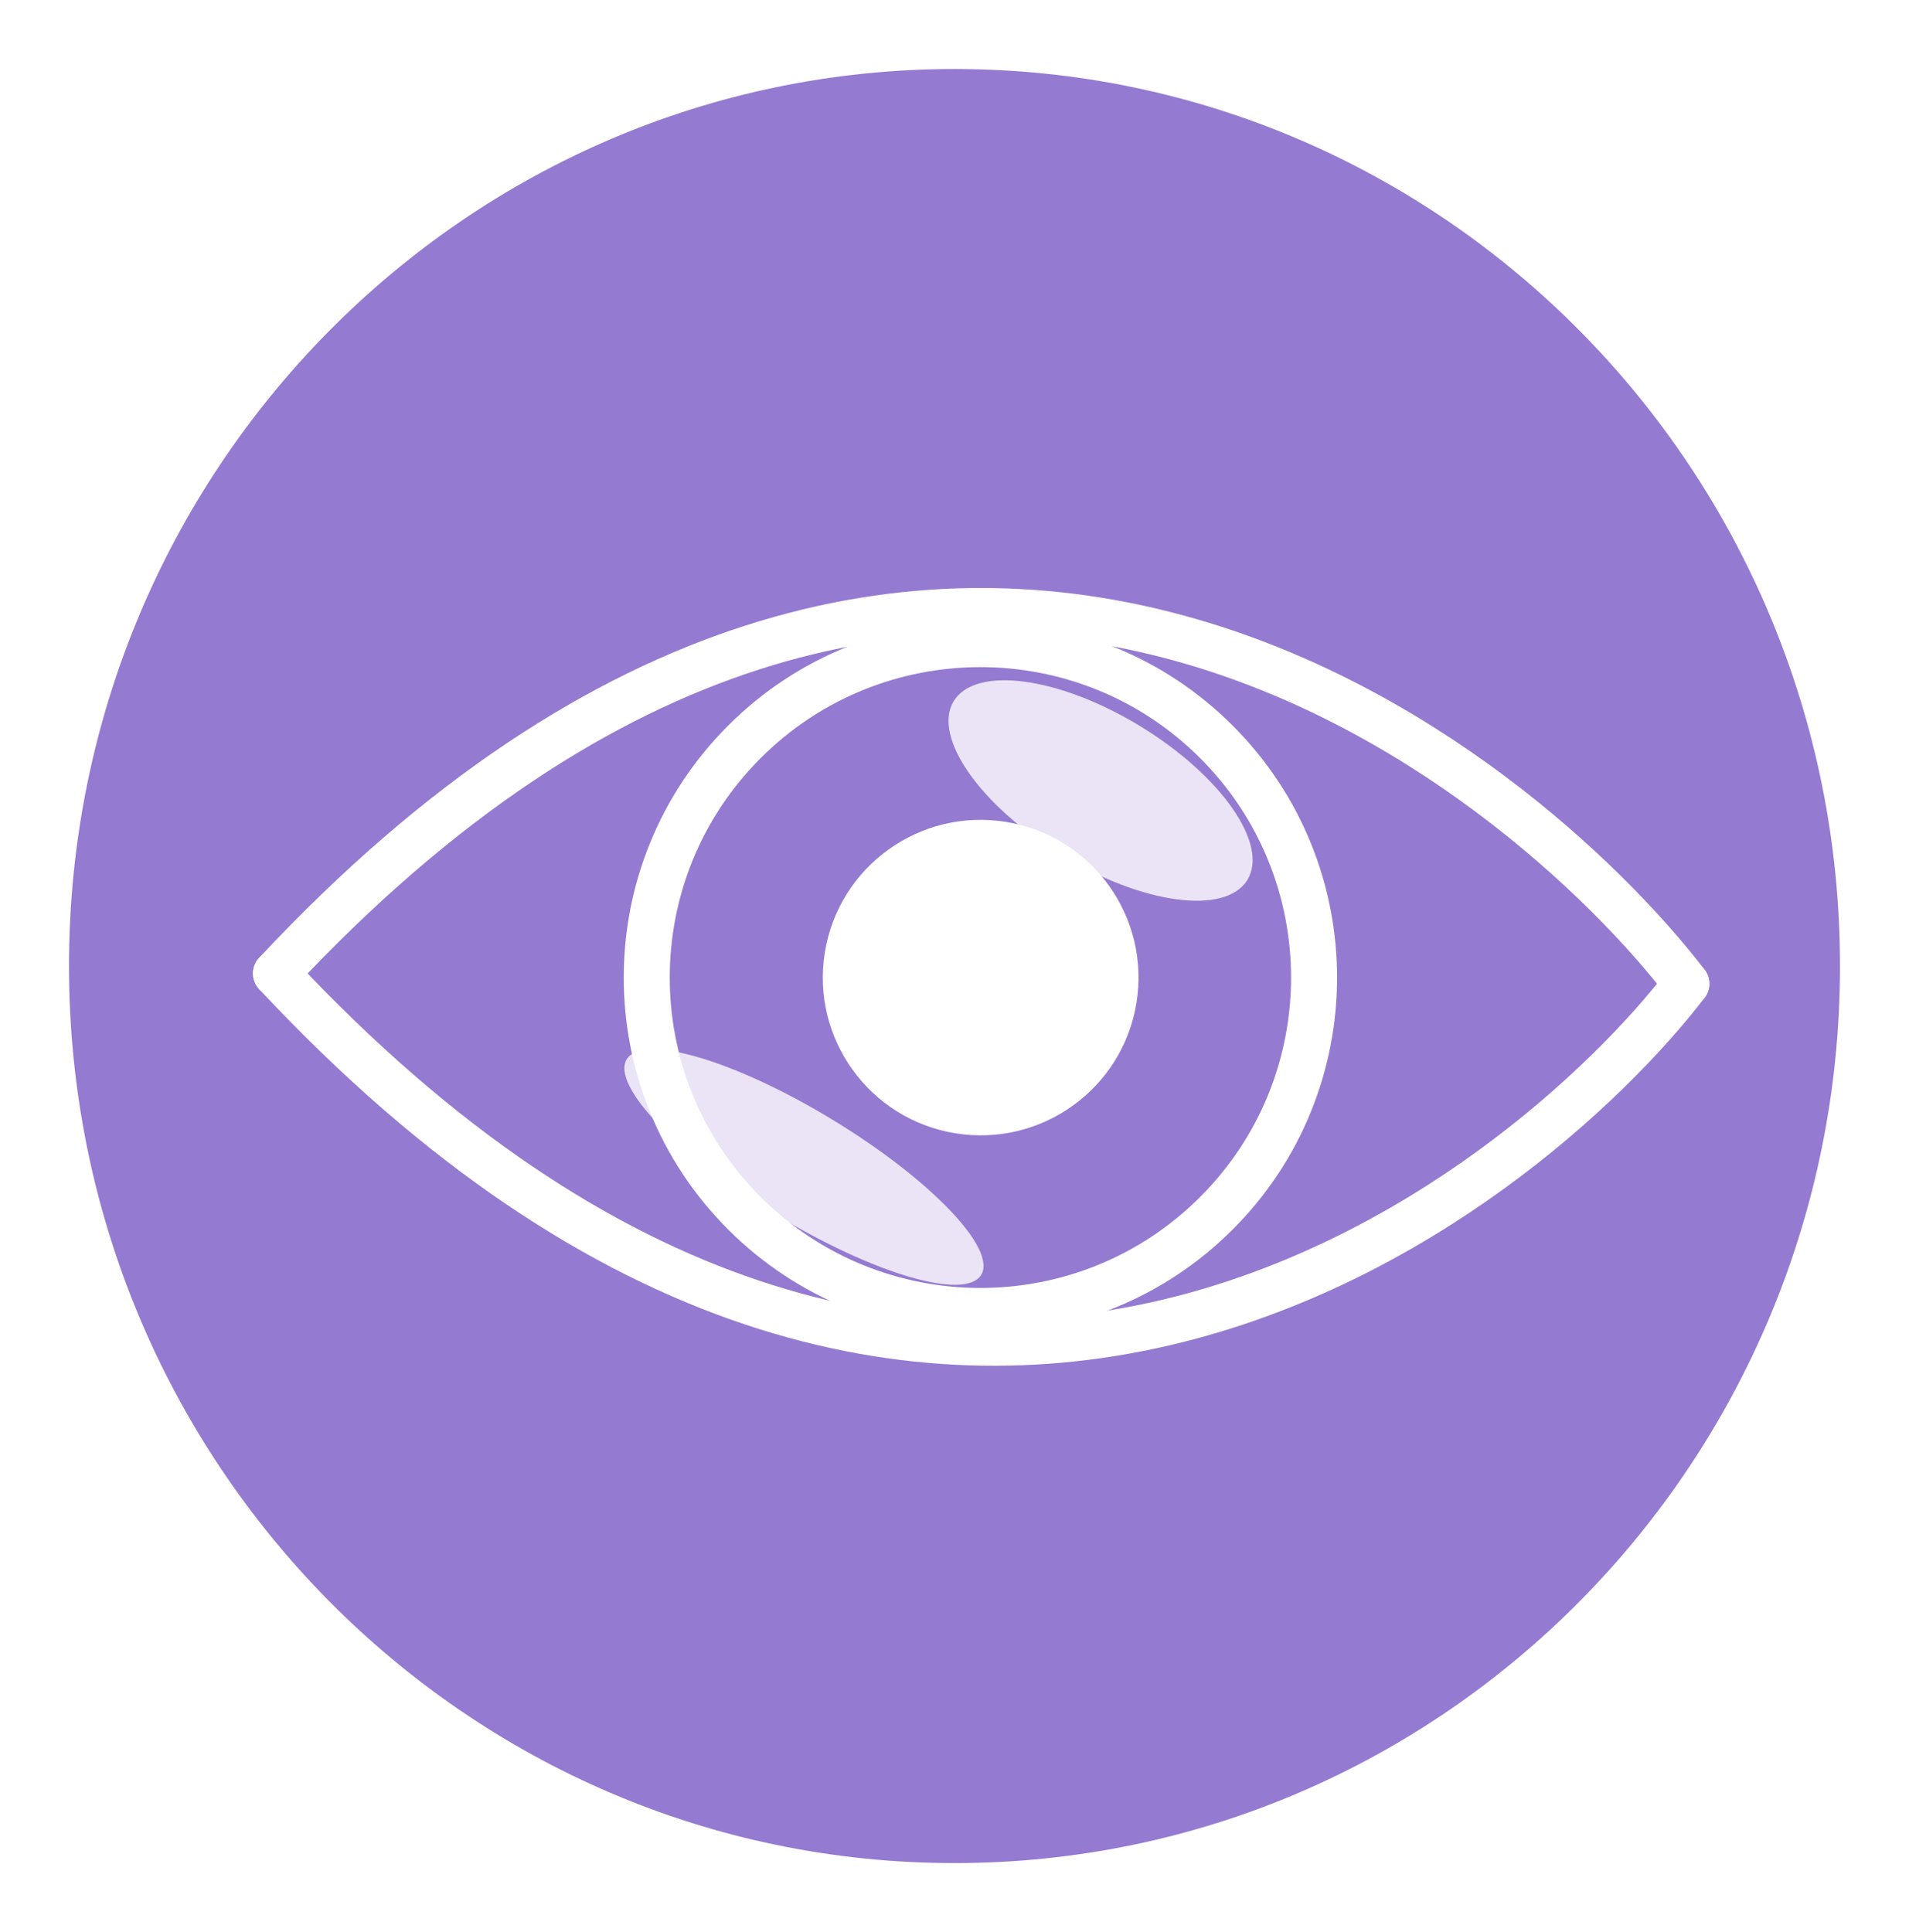 <svg width="83" height="84" viewBox="0 0 83 84" fill="none" xmlns="http://www.w3.org/2000/svg">
<path d="M81.5 42C81.5 64.385 63.575 82.5 41.5 82.5C19.425 82.5 1.5 64.385 1.5 42C1.5 19.616 19.425 1.5 41.5 1.5C63.575 1.5 81.5 19.616 81.5 42Z" fill="#957AD1" stroke="white" stroke-width="3"/>
<g filter="url(#filter0_d)">
<path d="M11 41.323C39.679 10.603 65.346 32.681 72.32 41.769" stroke="white" stroke-width="2" stroke-miterlimit="10" stroke-linecap="round" stroke-linejoin="round"/>
<path d="M11 41.323C39.679 72.043 65.346 50.857 72.32 41.769" stroke="white" stroke-width="2" stroke-miterlimit="10" stroke-linecap="round" stroke-linejoin="round"/>
<path d="M51.884 51.75C57.55 46.089 57.55 36.911 51.884 31.25C46.219 25.589 37.034 25.589 31.368 31.25C25.703 36.911 25.703 46.089 31.368 51.75C37.034 57.411 46.219 57.411 51.884 51.75Z" stroke="white" stroke-width="2" stroke-miterlimit="10" stroke-linecap="round" stroke-linejoin="round"/>
<path d="M48.412 42.6C49.019 38.862 46.478 35.339 42.737 34.733C38.996 34.126 35.47 36.665 34.863 40.403C34.256 44.142 36.797 47.664 40.538 48.271C44.28 48.878 47.805 46.339 48.412 42.6Z" fill="white"/>
</g>
<g style="mix-blend-mode:overlay" opacity="0.8" filter="url(#filter1_f)">
<ellipse cx="47.851" cy="34.368" rx="7.474" ry="3.285" transform="rotate(31.308 47.851 34.368)" fill="white"/>
</g>
<g style="mix-blend-mode:overlay" opacity="0.8" filter="url(#filter2_f)">
<ellipse cx="34.955" cy="50.74" rx="9.019" ry="2.404" transform="rotate(31.308 34.955 50.74)" fill="white"/>
</g>
<defs>
<filter id="filter0_d" x="6" y="20.564" width="73.321" height="43.814" filterUnits="userSpaceOnUse" color-interpolation-filters="sRGB">
<feFlood flood-opacity="0" result="BackgroundImageFix"/>
<feColorMatrix in="SourceAlpha" type="matrix" values="0 0 0 0 0 0 0 0 0 0 0 0 0 0 0 0 0 0 127 0"/>
<feOffset dx="1" dy="1"/>
<feGaussianBlur stdDeviation="2.5"/>
<feColorMatrix type="matrix" values="0 0 0 0 0.186 0 0 0 0 0.09 0 0 0 0 0.4 0 0 0 1 0"/>
<feBlend mode="multiply" in2="BackgroundImageFix" result="effect1_dropShadow"/>
<feBlend mode="normal" in="SourceGraphic" in2="effect1_dropShadow" result="shape"/>
</filter>
<filter id="filter1_f" x="32.759" y="20.678" width="30.185" height="27.38" filterUnits="userSpaceOnUse" color-interpolation-filters="sRGB">
<feFlood flood-opacity="0" result="BackgroundImageFix"/>
<feBlend mode="normal" in="SourceGraphic" in2="BackgroundImageFix" result="shape"/>
<feGaussianBlur stdDeviation="3.5" result="effect1_foregroundBlur"/>
</filter>
<filter id="filter2_f" x="19" y="37" width="31.909" height="27.48" filterUnits="userSpaceOnUse" color-interpolation-filters="sRGB">
<feFlood flood-opacity="0" result="BackgroundImageFix"/>
<feBlend mode="normal" in="SourceGraphic" in2="BackgroundImageFix" result="shape"/>
<feGaussianBlur stdDeviation="3.5" result="effect1_foregroundBlur"/>
</filter>
</defs>
</svg>
